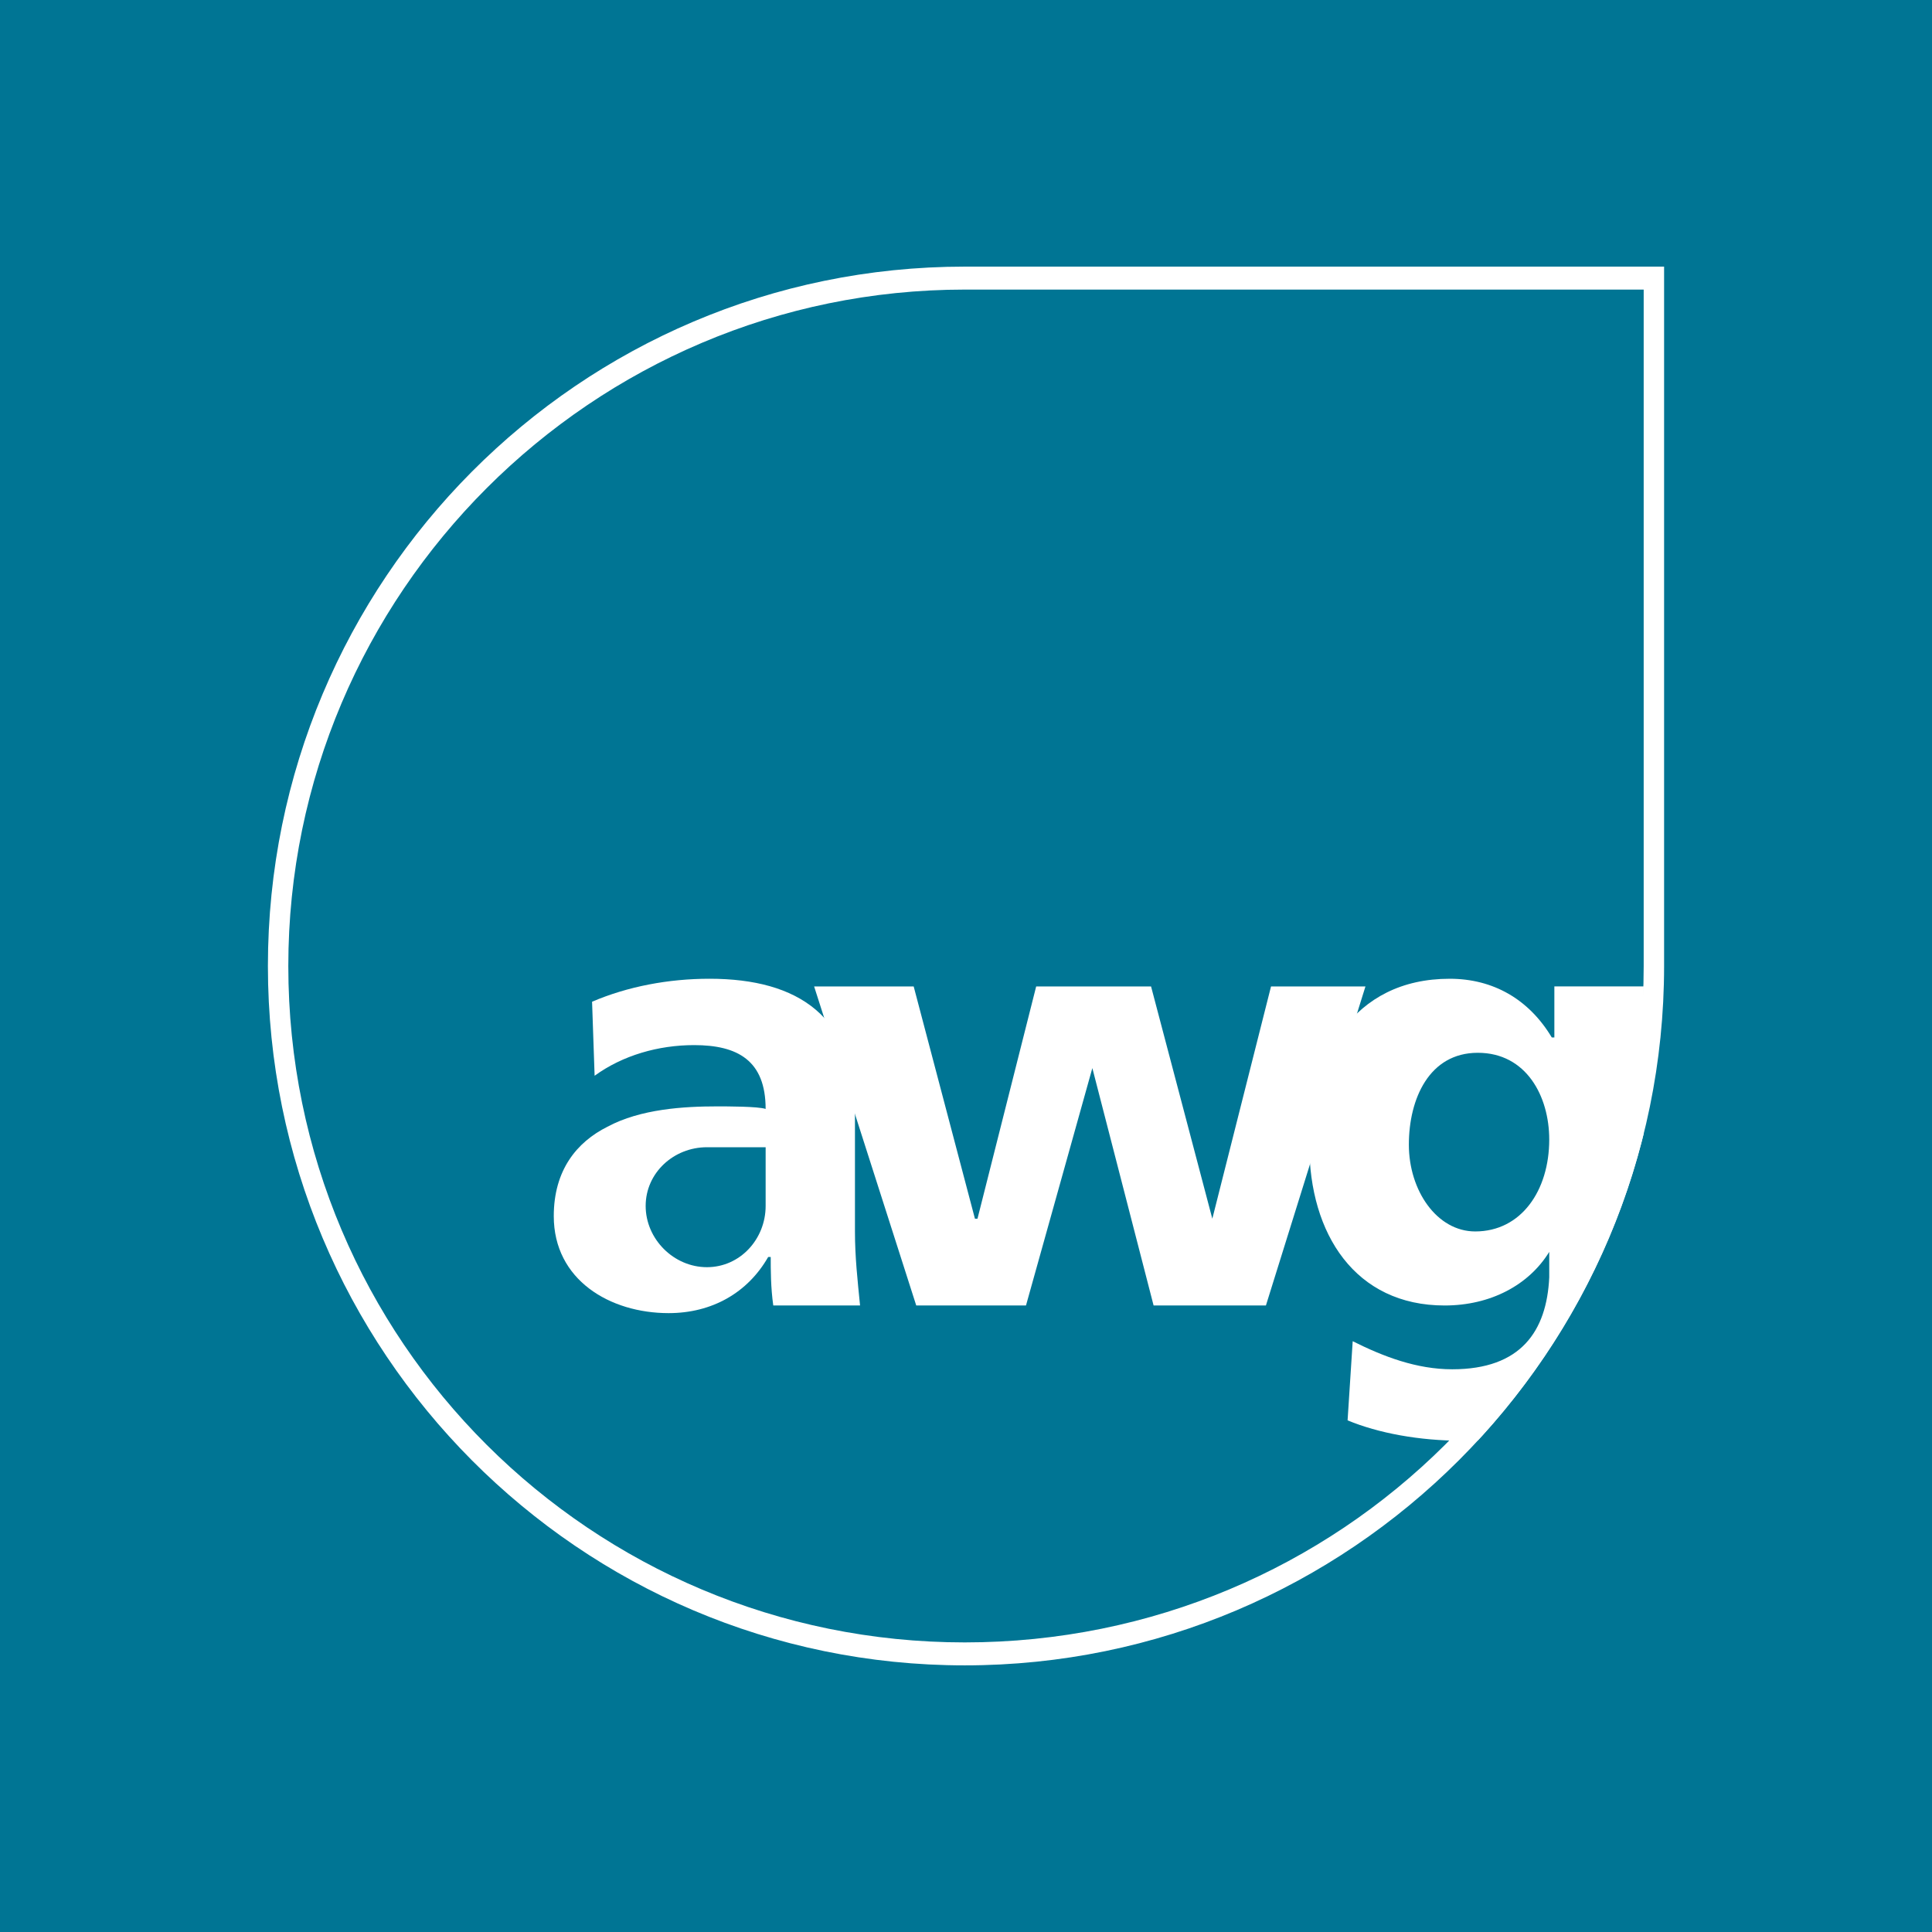 <?xml version="1.0" encoding="utf-8"?>
<!-- Generator: Adobe Illustrator 13.0.0, SVG Export Plug-In . SVG Version: 6.00 Build 14948)  -->
<!DOCTYPE svg PUBLIC "-//W3C//DTD SVG 1.0//EN" "http://www.w3.org/TR/2001/REC-SVG-20010904/DTD/svg10.dtd">
<svg version="1.0" id="Layer_1" xmlns="http://www.w3.org/2000/svg" xmlns:xlink="http://www.w3.org/1999/xlink" x="0px" y="0px"
	 width="192.756px" height="192.756px" viewBox="0 0 192.756 192.756" enable-background="new 0 0 192.756 192.756"
	 xml:space="preserve">
<g>
	<polygon fill-rule="evenodd" clip-rule="evenodd" fill="#007594" points="0,0 192.756,0 192.756,192.756 0,192.756 0,0 	"/>
	<path fill-rule="evenodd" clip-rule="evenodd" fill="#FFFFFF" d="M163.991,28.892H96.25c-37.179,0-67.485,30.306-67.485,67.486
		c0,37.435,30.306,67.485,67.485,67.485c37.436,0,67.741-30.051,67.741-67.485V28.892L163.991,28.892z M166.027,96.378
		c0,38.454-31.323,69.776-69.777,69.776c-38.453,0-69.521-31.322-69.521-69.776c0-38.454,31.068-69.777,69.521-69.777h69.777V96.378
		L166.027,96.378z"/>
	<polygon fill-rule="evenodd" clip-rule="evenodd" fill="#FFFFFF" points="136.232,98.416 126.811,98.416 120.954,121.59 
		120.954,121.59 114.841,98.416 103.38,98.416 97.524,121.59 97.27,121.59 91.158,98.416 81.225,98.416 91.413,130.248 
		102.363,130.248 108.984,106.564 108.984,106.564 115.095,130.248 126.301,130.248 136.232,98.416 	"/>
	<path fill-rule="evenodd" clip-rule="evenodd" fill="#FFFFFF" d="M76.388,114.459v5.857c0,3.311-2.547,6.111-5.858,6.111
		c-3.31,0-6.112-2.801-6.112-6.111s2.802-5.857,6.112-5.857H76.388L76.388,114.459z M70.786,97.65c-4.076,0-8.15,0.766-11.715,2.293
		l0.254,7.385c2.802-2.037,6.366-3.057,9.931-3.057c4.33,0,7.131,1.529,7.131,6.367c-0.765-0.254-3.82-0.254-4.839-0.254
		c-3.31,0-7.64,0.254-10.95,2.035c-3.056,1.529-5.348,4.33-5.348,8.914c0,6.367,5.602,9.678,11.459,9.678
		c4.33,0,7.895-2.037,9.933-5.602h0.253c0,1.271,0,3.055,0.255,4.838h8.658c-0.253-2.547-0.509-4.838-0.509-7.387
		c0-1.018,0-4.582,0-7.385v-4.582C85.3,101.471,79.698,97.65,70.786,97.65L70.786,97.65z"/>
	<path fill-rule="evenodd" clip-rule="evenodd" fill="#FFFFFF" d="M154.567,113.695c0,5.092-2.801,9.166-7.385,9.166
		c-3.819,0-6.62-4.074-6.62-8.656c0-4.584,2.038-9.168,6.876-9.168C152.275,105.037,154.567,109.365,154.567,113.695
		L154.567,113.695z M163.991,113.102c-2.874,11.613-8.661,22.094-16.543,30.611c-0.502,0.021-1.012,0.031-1.54,0.031
		c-4.329,0-8.402-0.764-11.459-2.035l0.51-7.896c3.057,1.529,6.366,2.801,9.932,2.801c6.876,0,9.422-3.818,9.677-9.168
		c0-0.508,0-2.035,0-2.545l0,0c-2.037,3.311-5.856,5.348-10.44,5.348c-8.913,0-13.498-7.131-13.498-16.043
		c0-8.66,4.33-16.555,14.007-16.555c4.329,0,7.895,2.037,10.186,5.857h0.256v-5.092h8.914V113.102L163.991,113.102z"/>
</g>
</svg>
